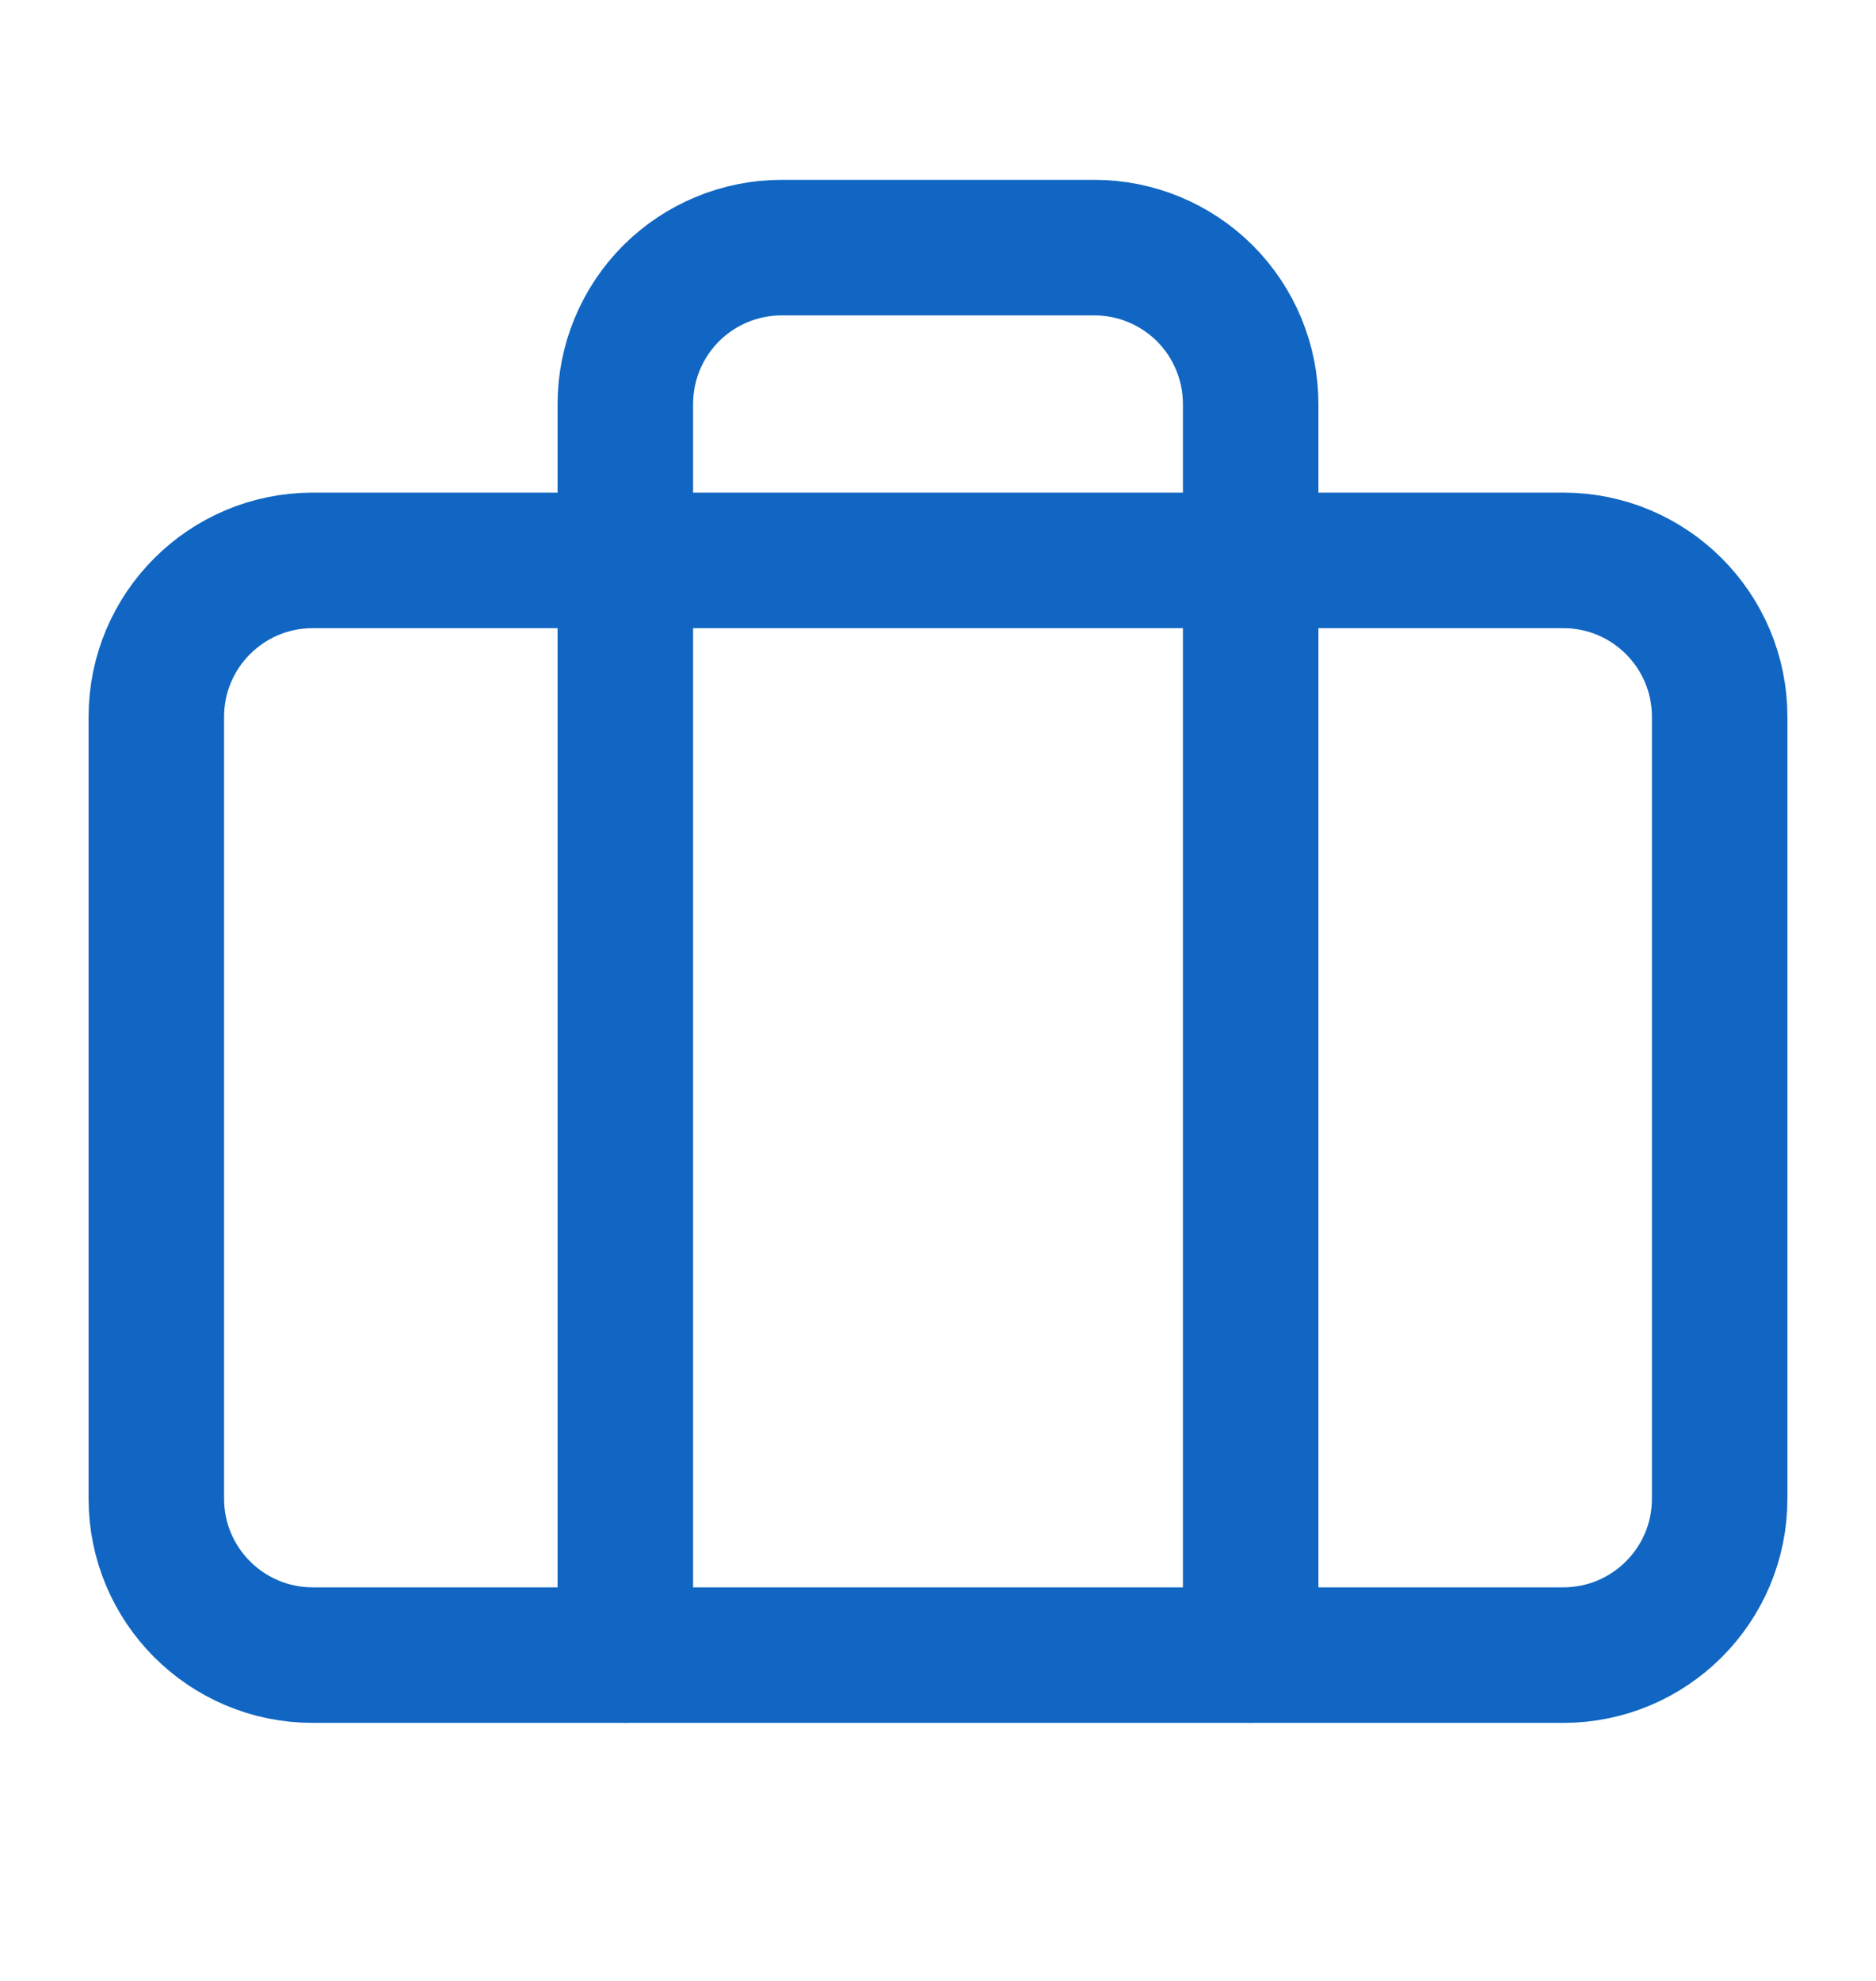 <svg width="18" height="19" viewBox="0 0 18 19" fill="none" xmlns="http://www.w3.org/2000/svg">
<mask id="mask0_4944_2298" style="mask-type:alpha" maskUnits="userSpaceOnUse" x="0" y="0" width="18" height="19">
<rect y="0.5" width="18" height="18" fill="#D9D9D9"/>
</mask>
<g mask="url(#mask0_4944_2298)">
<path d="M15 5.375H3C2.172 5.375 1.5 6.047 1.5 6.875V14.375C1.5 15.203 2.172 15.875 3 15.875H15C15.828 15.875 16.5 15.203 16.5 14.375V6.875C16.5 6.047 15.828 5.375 15 5.375Z" stroke="#1066C2" stroke-width="1.3" stroke-linecap="round" stroke-linejoin="round"/>
<path d="M12 15.875V3.875C12 3.477 11.842 3.096 11.561 2.814C11.279 2.533 10.898 2.375 10.5 2.375H7.5C7.102 2.375 6.721 2.533 6.439 2.814C6.158 3.096 6 3.477 6 3.875V15.875" stroke="#1066C2" stroke-width="1.3" stroke-linecap="round" stroke-linejoin="round"/>
</g>
</svg>
